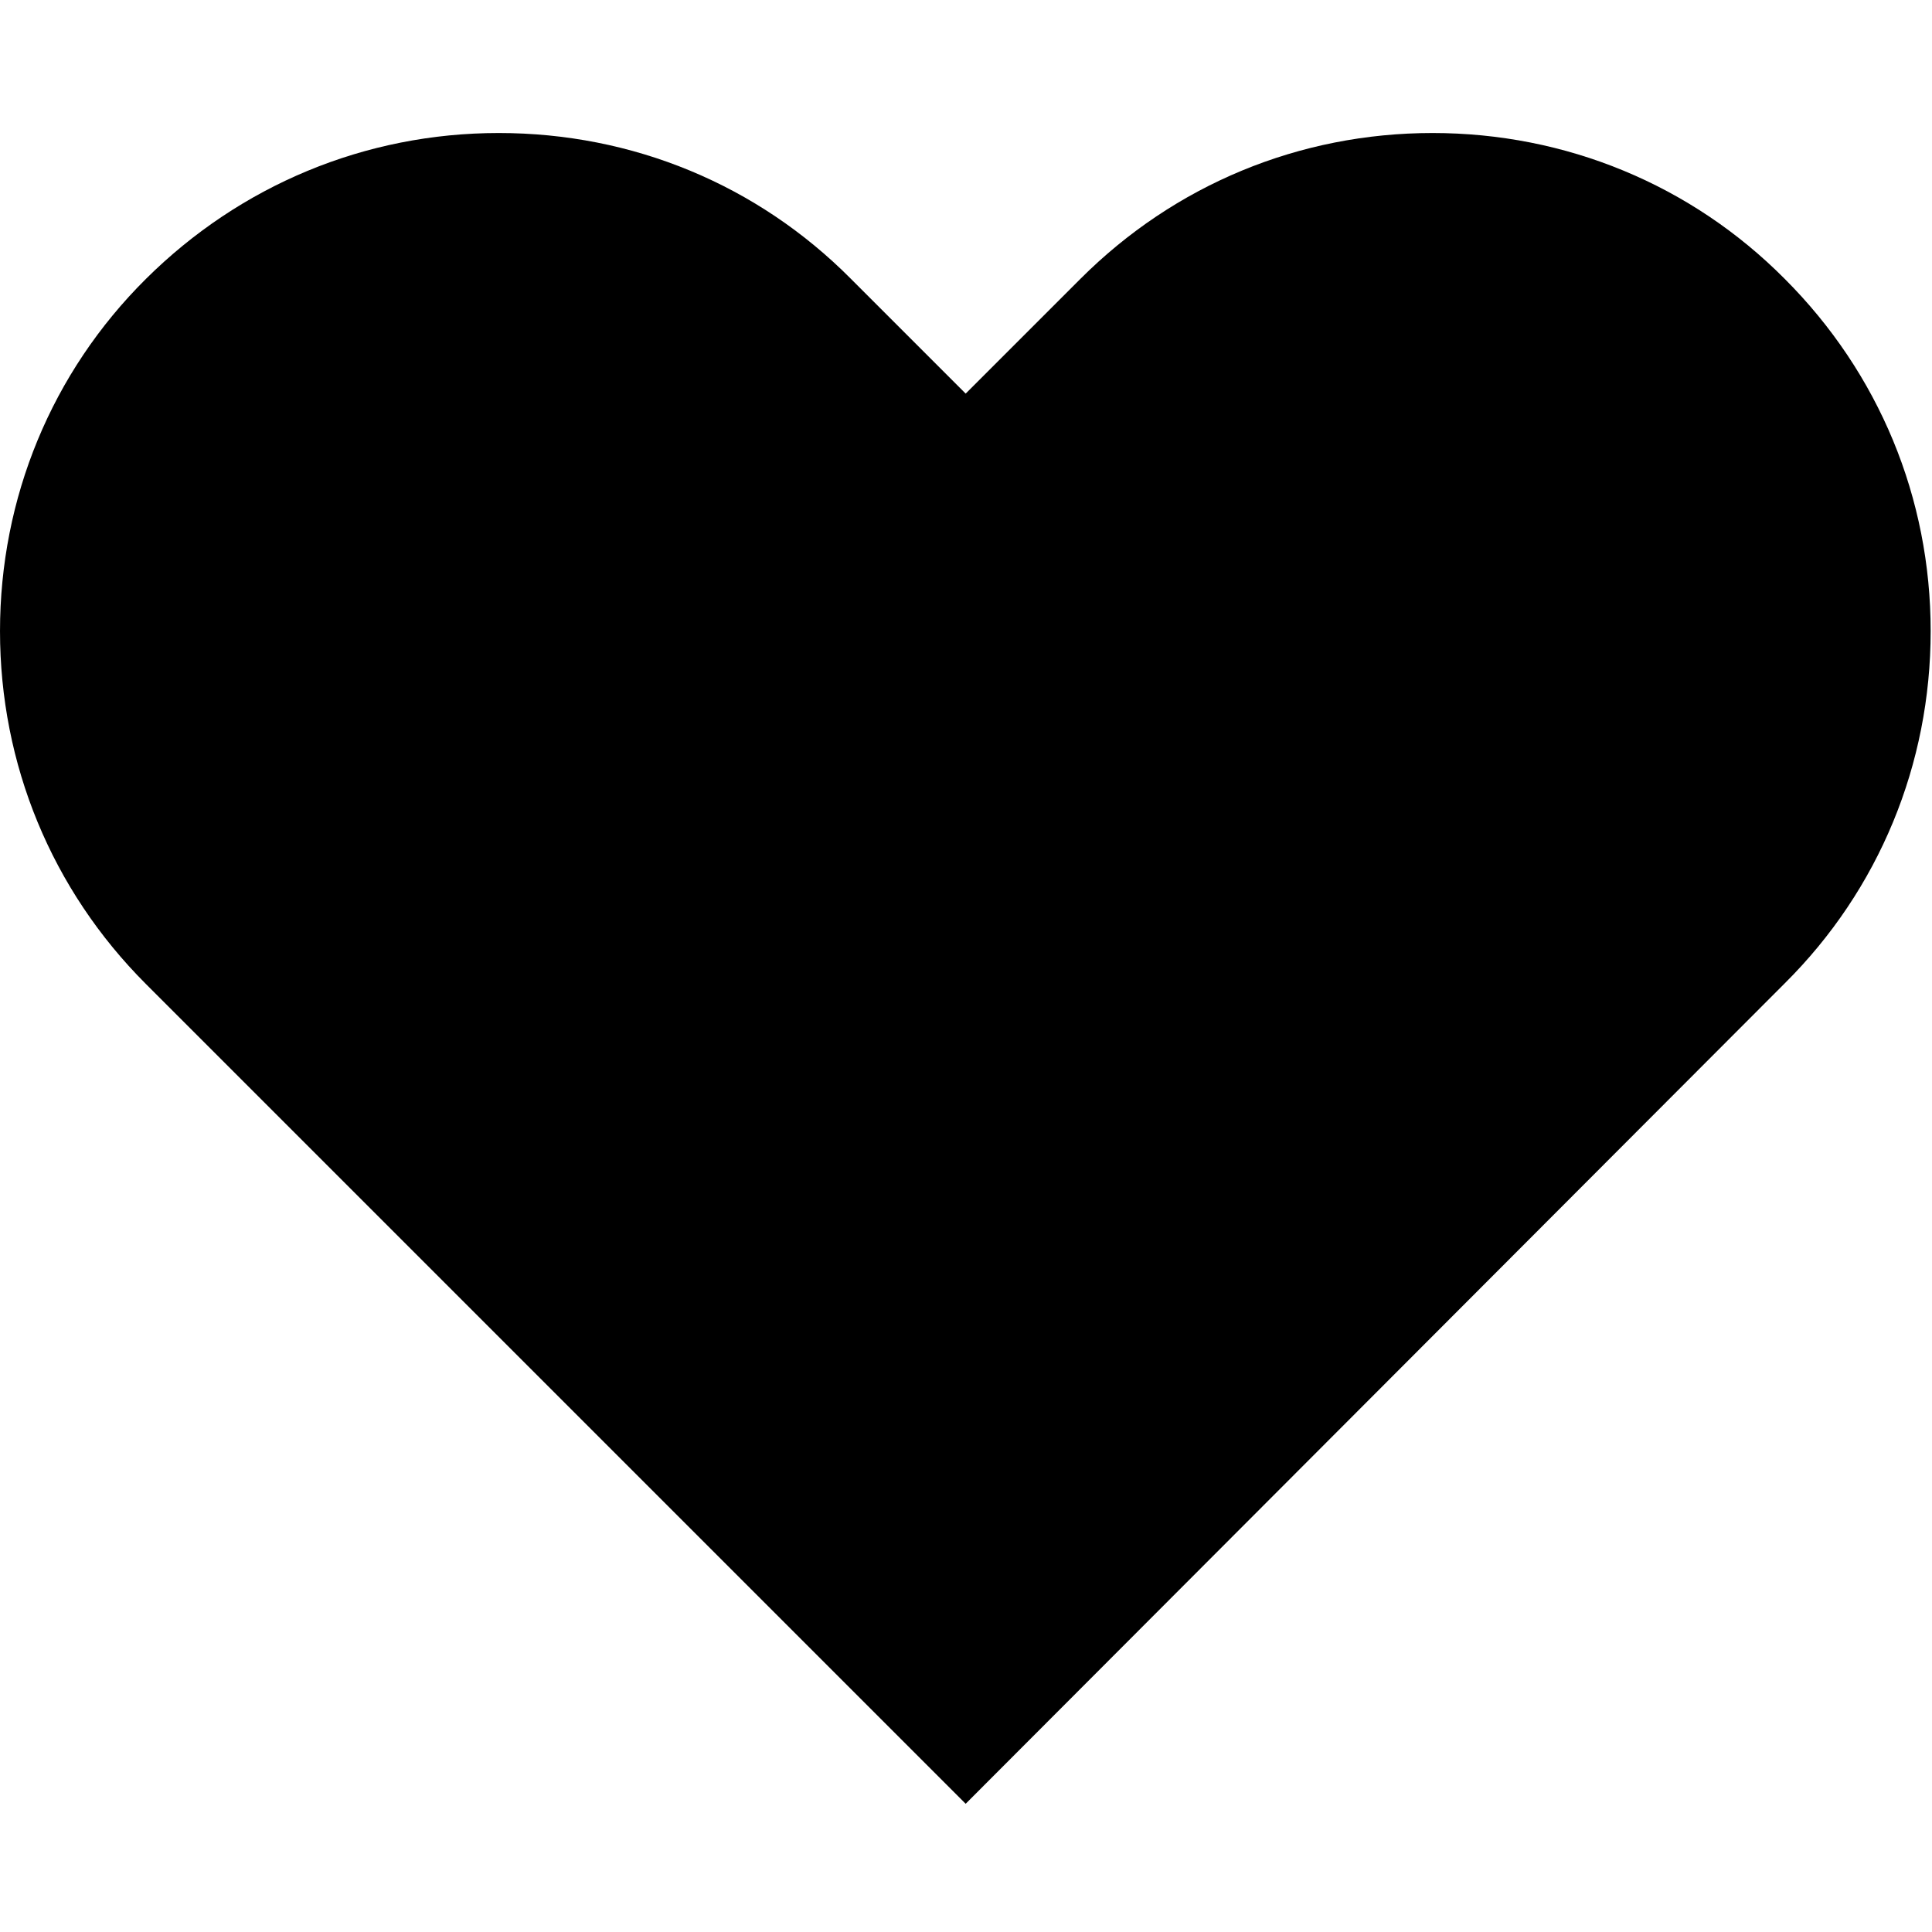 <svg version="1.1" id="Laag_1" xmlns="http://www.w3.org/2000/svg" xmlns:xlink="http://www.w3.org/1999/xlink" x="0px" y="0px"
	 viewBox="0 0 800 800" style="enable-background:new 0 0 800 800;fill:black" xml:space="preserve">
<g transform="translate(1.407 1.407) scale(2.81 2.81)">
	<path d="M141.8,265.3L21,144.5C7.1,130.6-0.5,112.1-0.5,92.5c0-19.6,7.6-38.1,21.5-51.9S53.3,19.1,73,19.1s38.1,7.6,51.9,21.5
		l16.9,16.9l16.9-16.9c13.9-13.9,32.3-21.5,51.9-21.5c19.6,0,38.1,7.6,51.9,21.5l0,0l0,0c13.9,13.9,21.5,32.3,21.5,51.9
		s-7.6,38.1-21.5,51.9L141.8,265.3z"/>
</g>
</svg>
